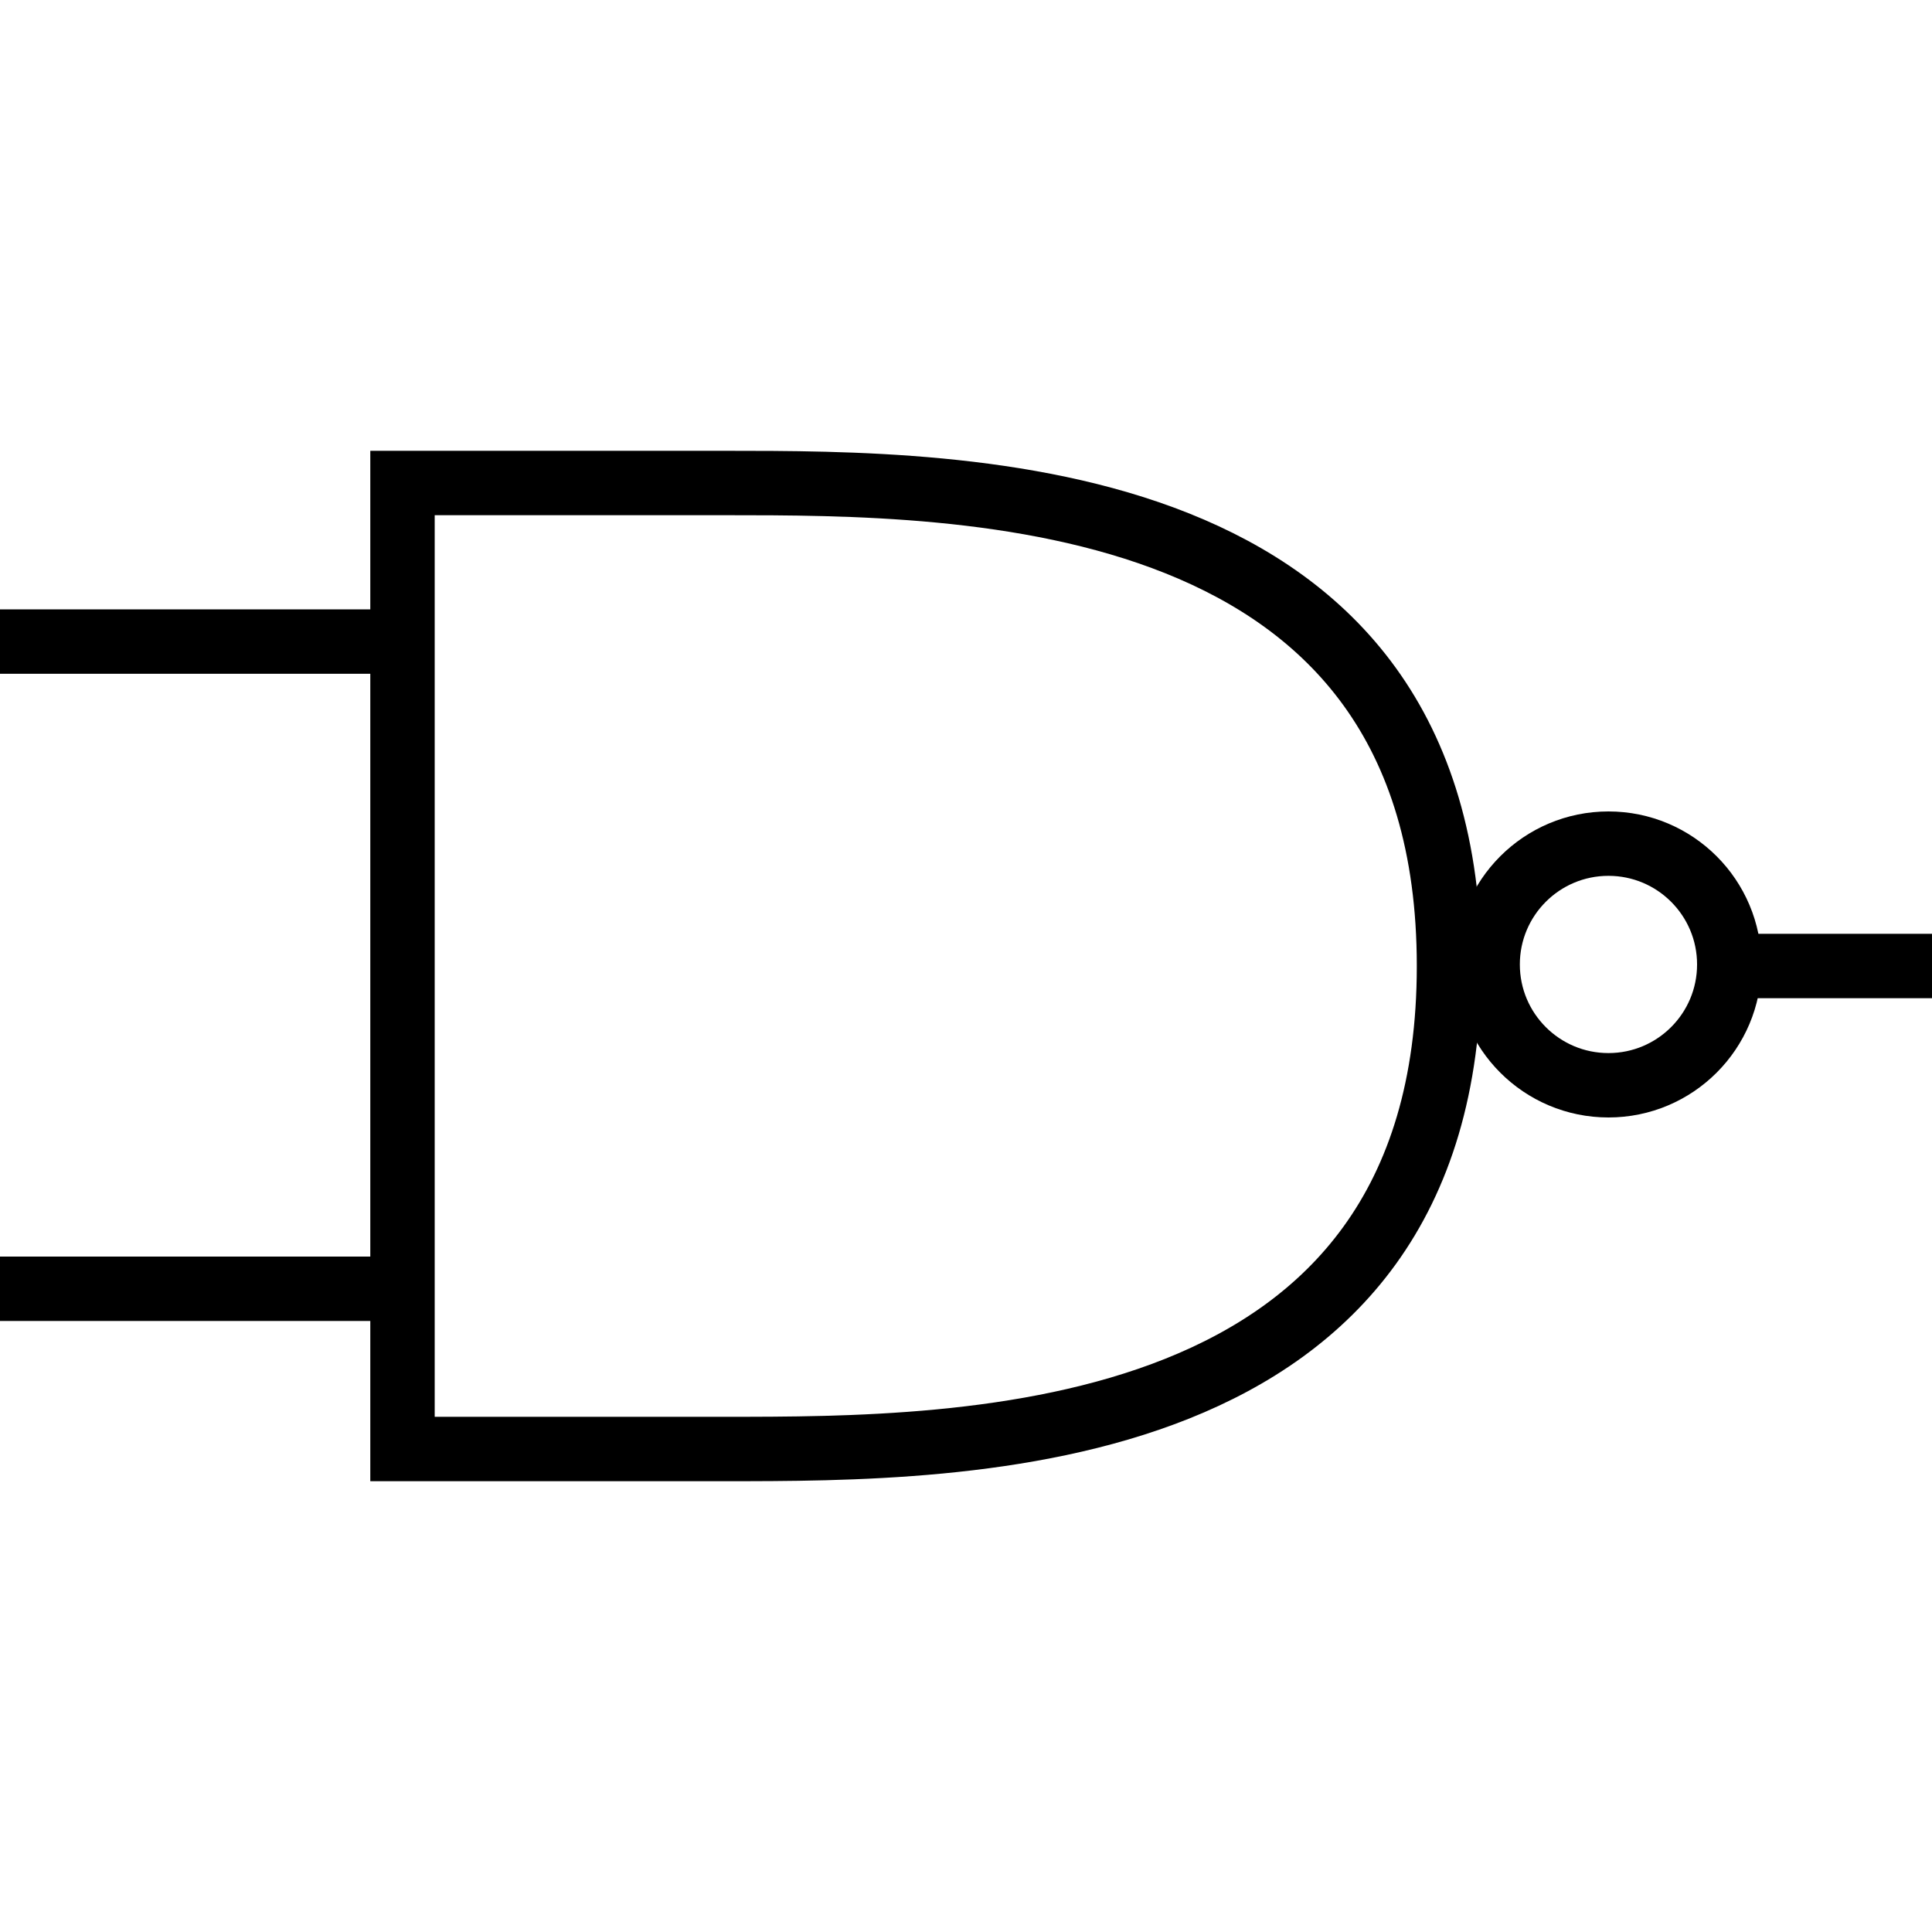 <svg xmlns="http://www.w3.org/2000/svg" viewBox="0 0 150 150">
    <g fill="none" stroke="#000" stroke-miterlimit="10" stroke-width="5">
        <path d="M31.25 37.5h25c18.75 0 56.25 0 56.25 37.5S75 112.5 56.25 112.5h-25ZM0 49.81h31.25M0 100.06h31.25M134.5 75H150"/>
        <circle cx="124.88" cy="74.88" r="9.38"/>
    </g>
</svg>
